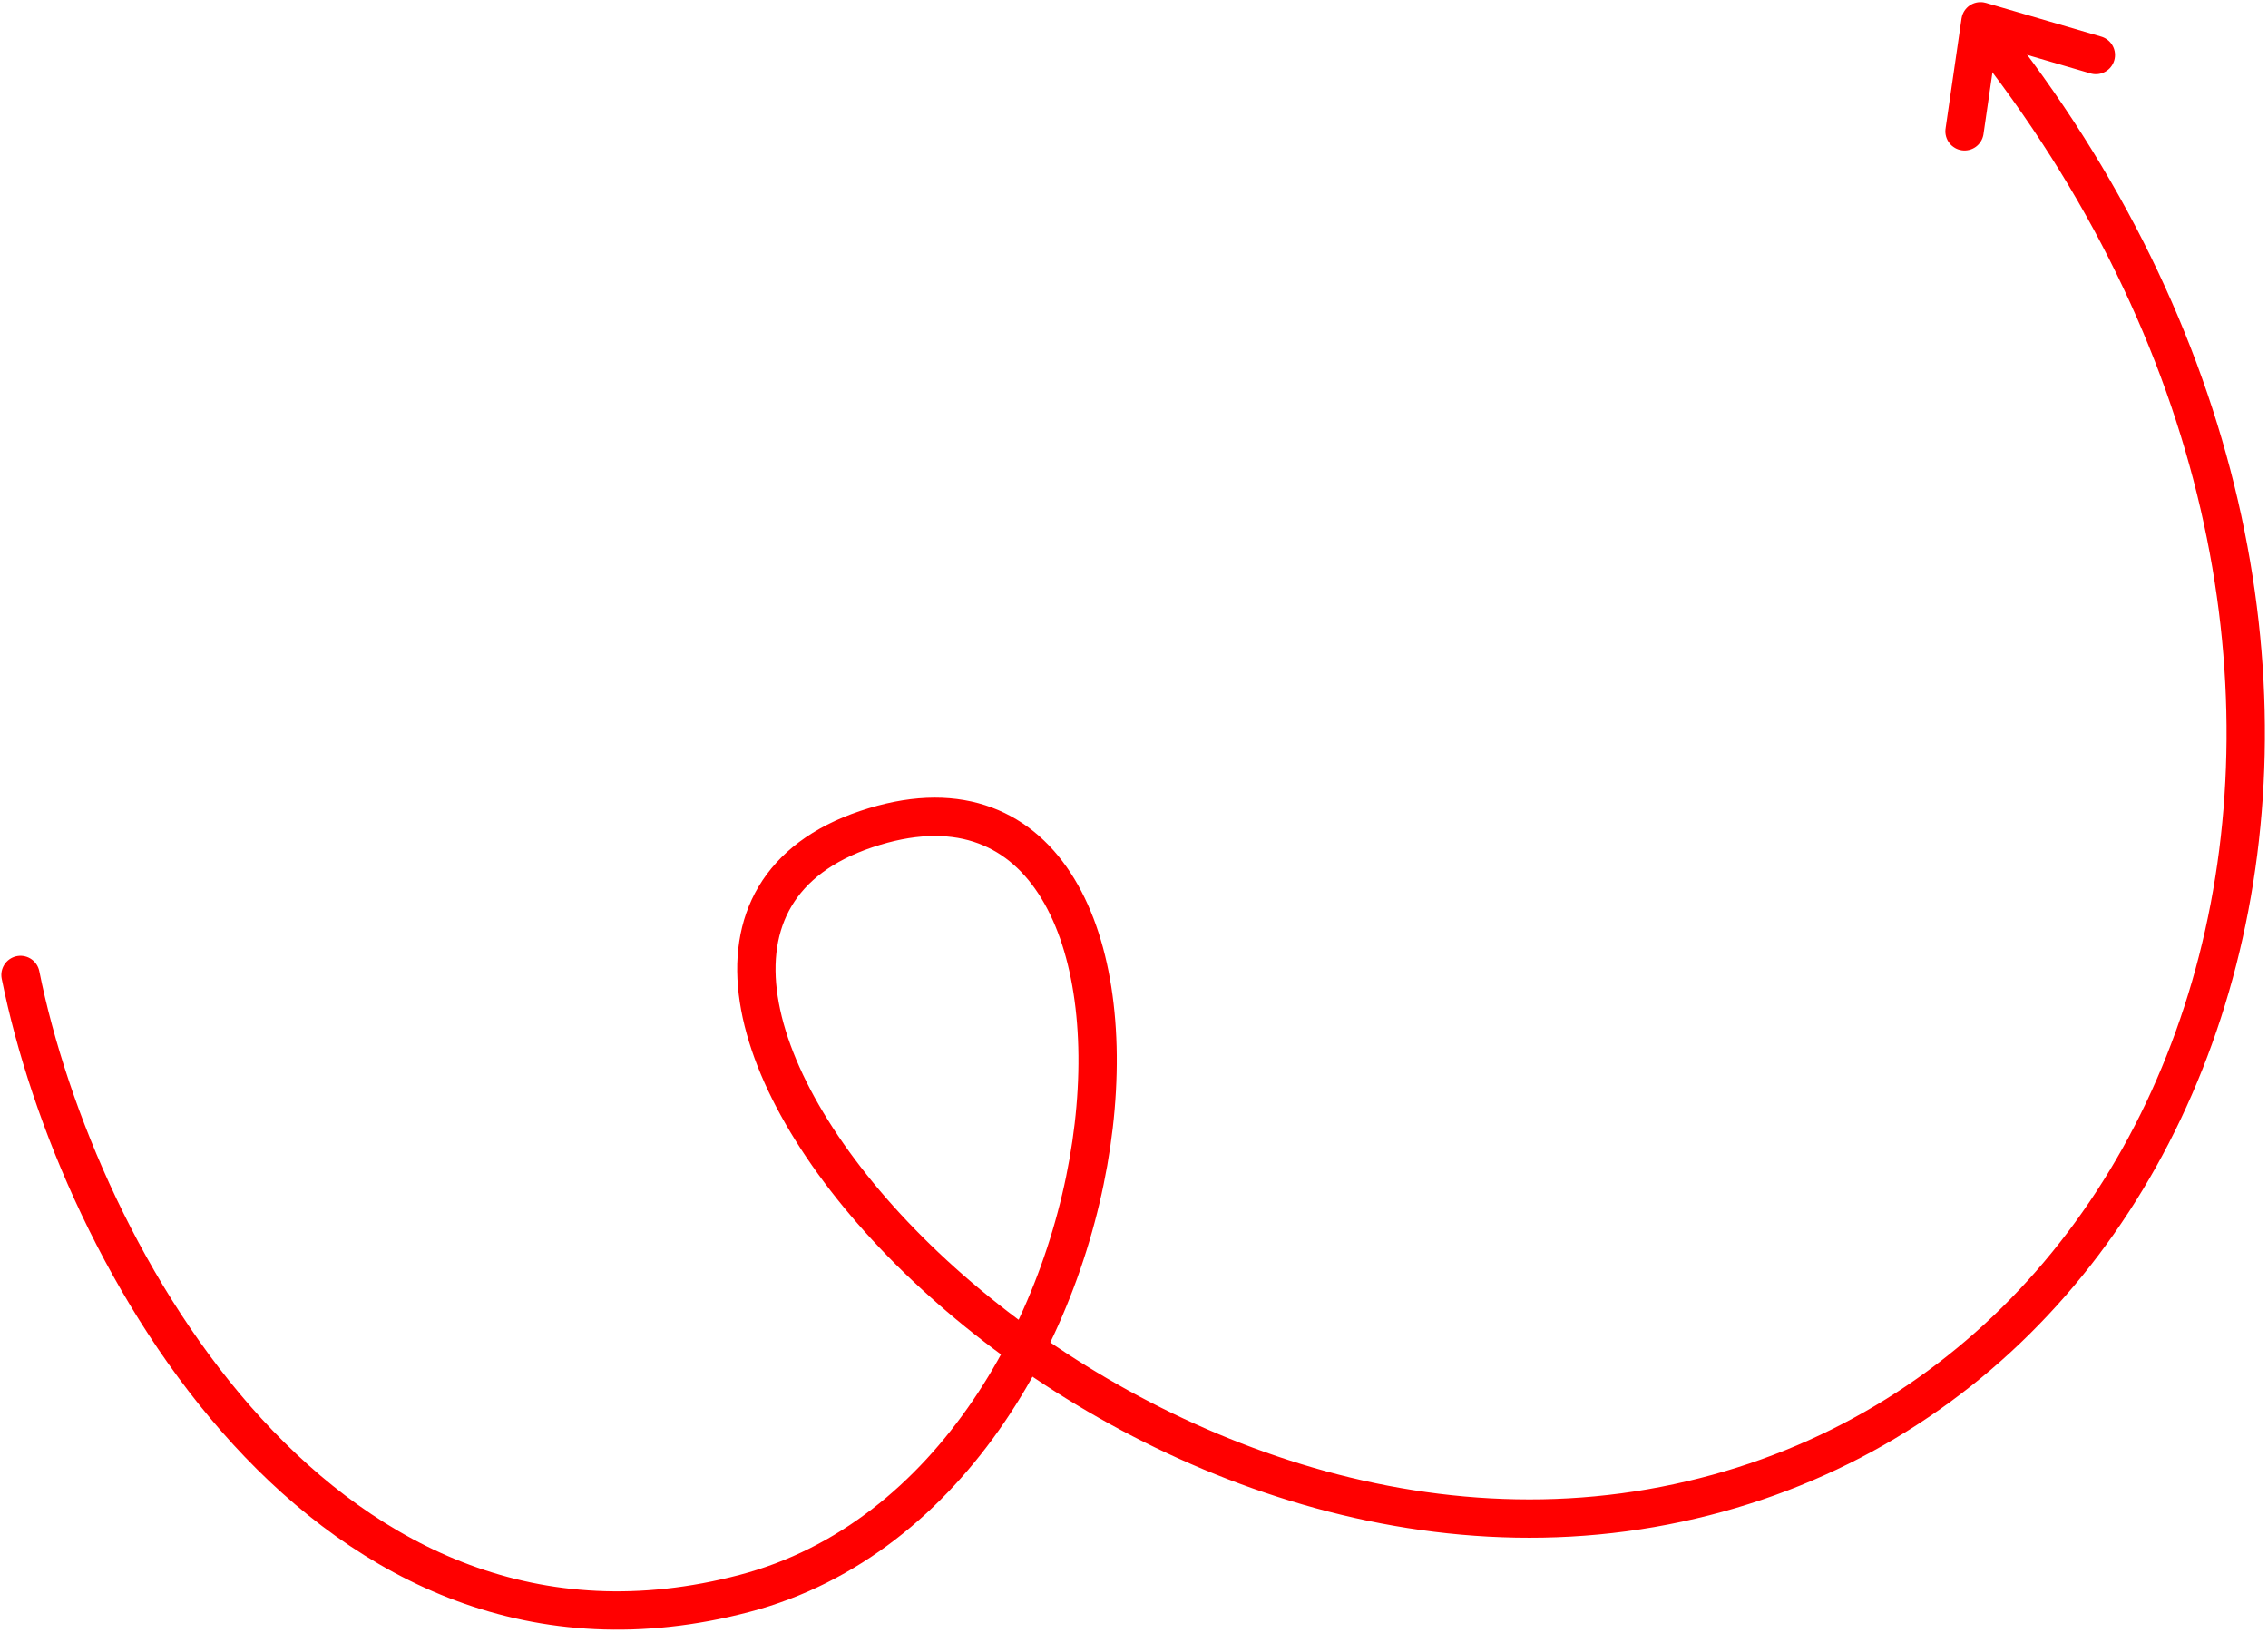 <?xml version="1.0" encoding="UTF-8"?> <svg xmlns="http://www.w3.org/2000/svg" width="639" height="460" viewBox="0 0 639 460" fill="none"><path d="M5.778 274.683C21.811 354.493 92.2 479.812 209.684 448.952C327.168 418.093 343.324 200.203 244.064 233.598C144.788 266.938 301.971 453.295 465.142 424.912C628.312 396.528 696.467 180.598 558.941 8.45" stroke="#FF0000" stroke-width="10.8" stroke-miterlimit="10" stroke-linecap="round"></path><path d="M553.5 37L558 6L590.5 15.5" stroke="#FF0000" stroke-width="10.8" stroke-miterlimit="10" stroke-linecap="round" stroke-linejoin="round"></path></svg> 